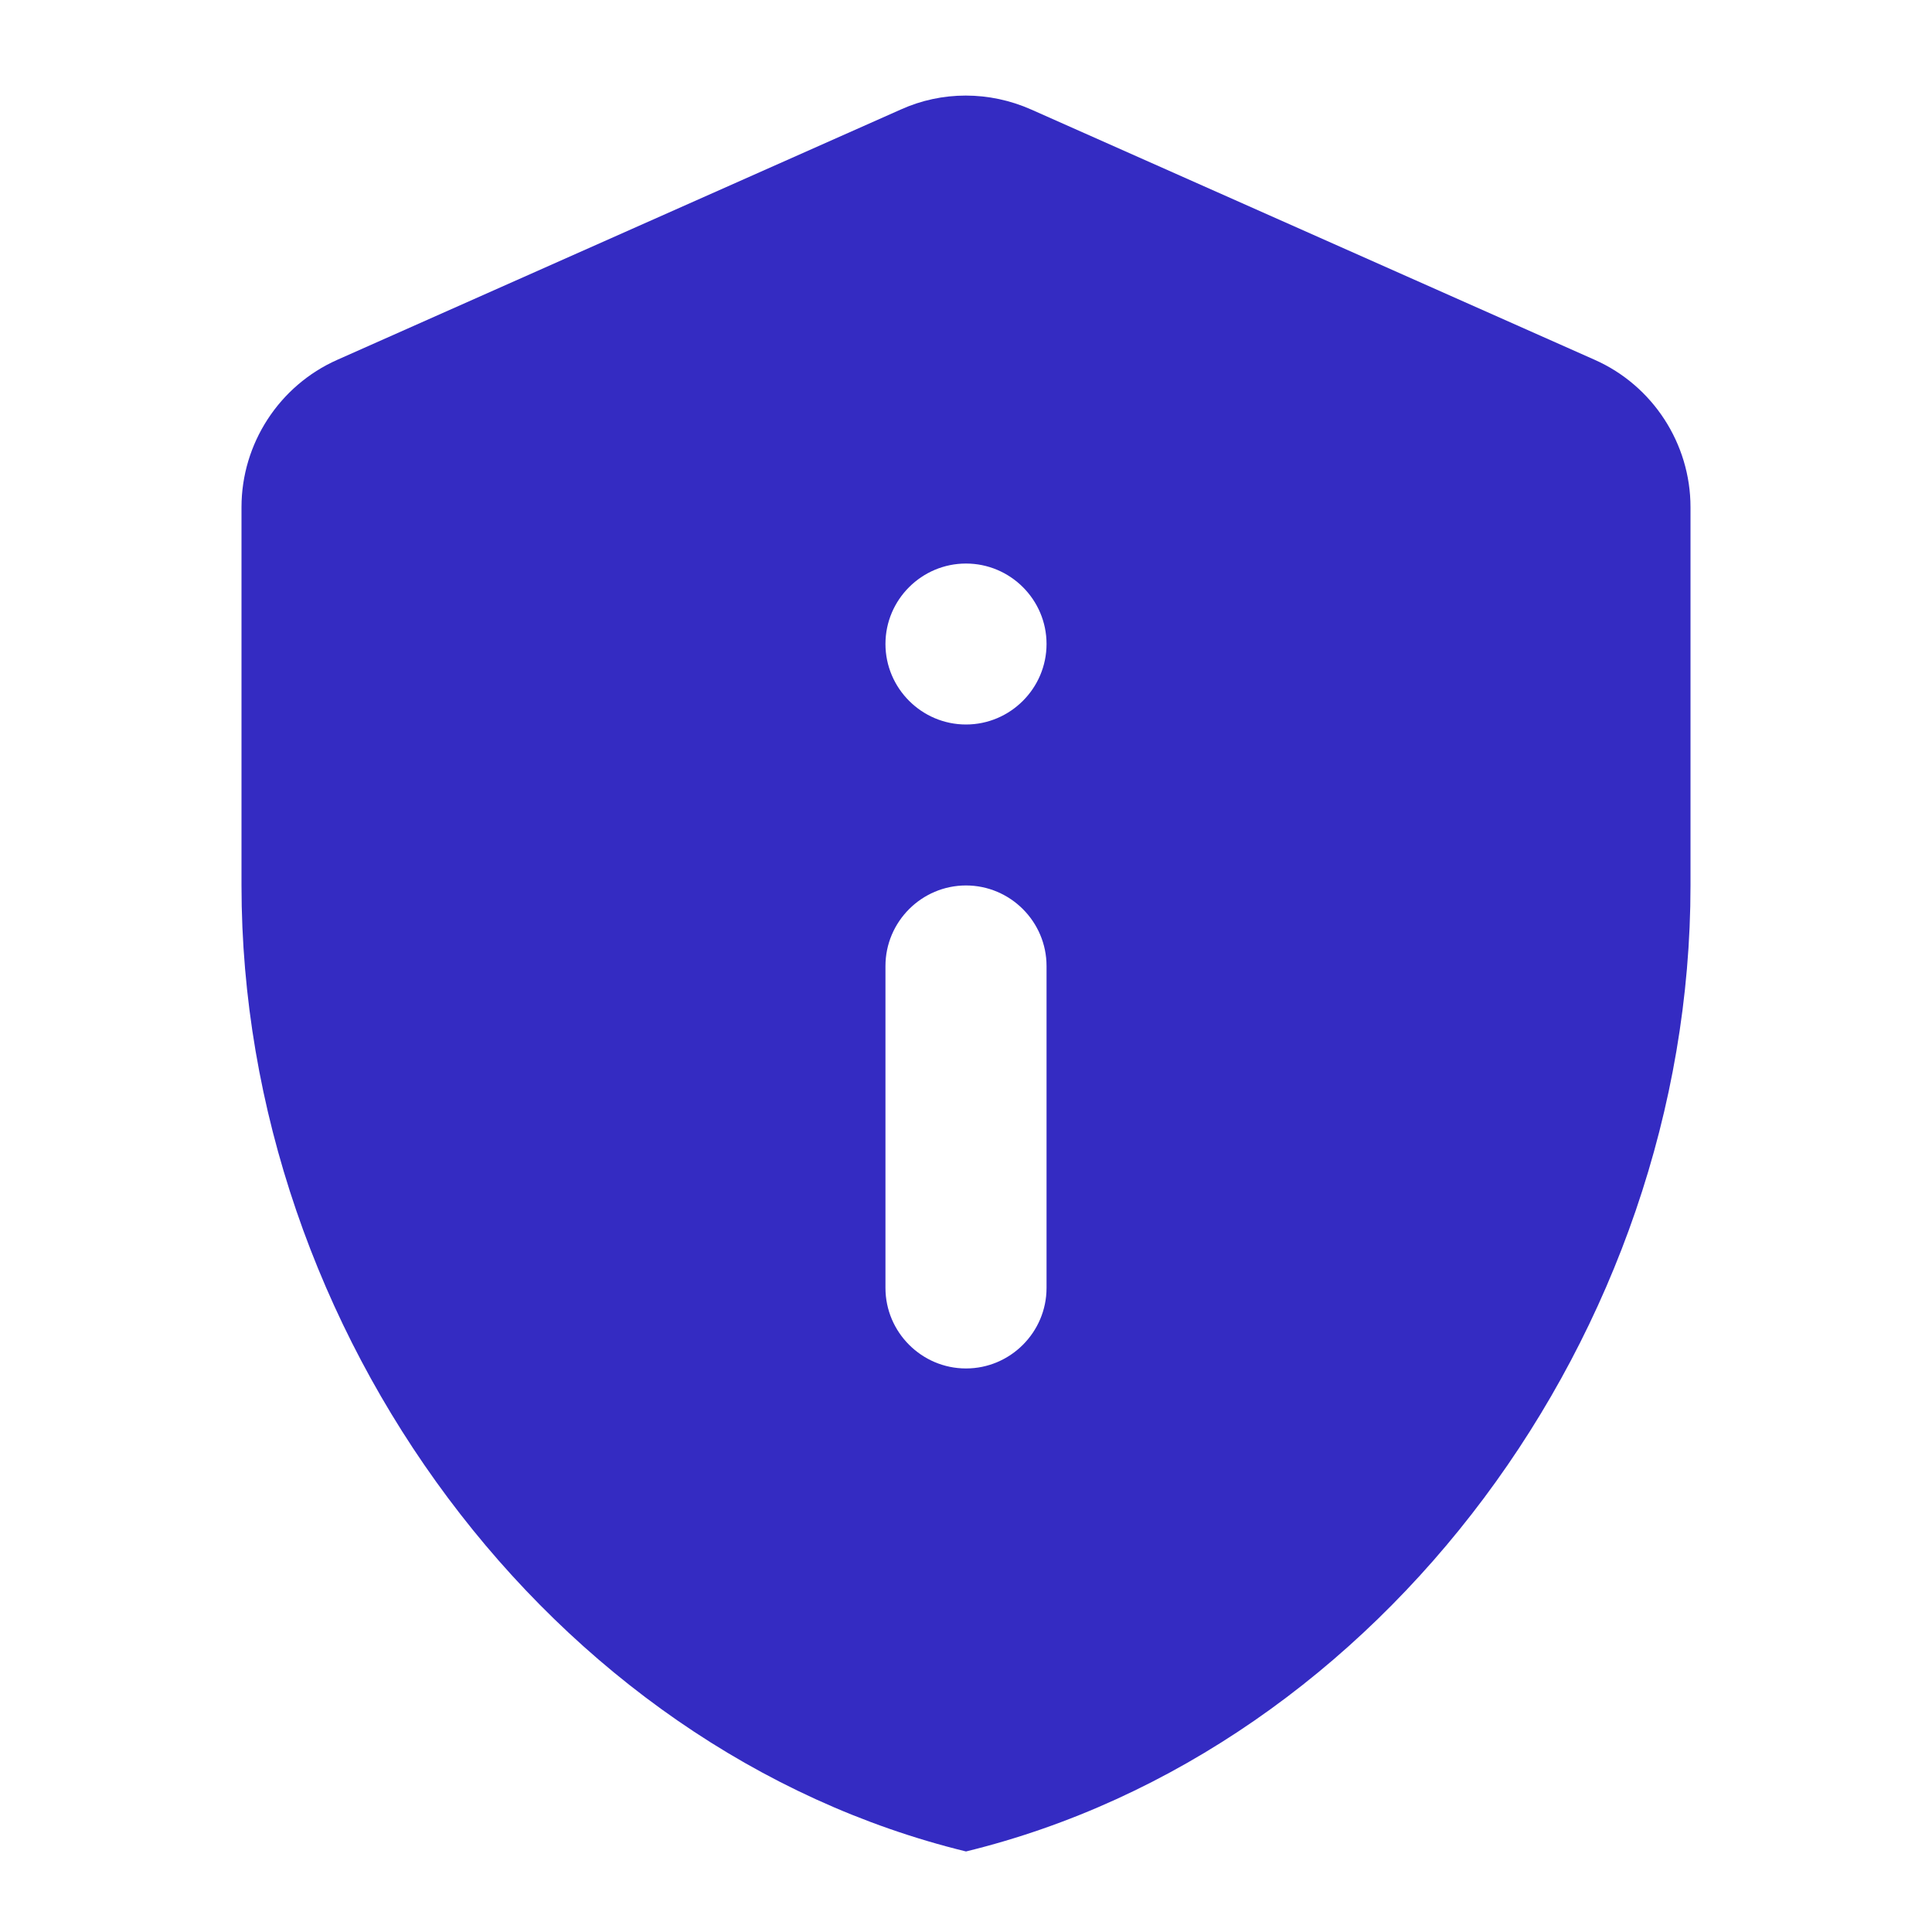 <svg width="16" height="16" viewBox="0 0 16 16" fill="none" xmlns="http://www.w3.org/2000/svg">
<g clip-path="url(#clip0_3174_14571)">
<path d="M2.793 2.98C2.313 3.193 2 3.673 2 4.2V7.333C2 11.033 4.56 14.493 8 15.333C11.44 14.493 14 11.033 14 7.333V4.2C14 3.673 13.687 3.193 13.207 2.98L8.54 0.907C8.193 0.753 7.8 0.753 7.46 0.907L2.793 2.98ZM8 4.667C8.367 4.667 8.667 4.966 8.667 5.333C8.667 5.7 8.367 6 8 6C7.633 6 7.333 5.7 7.333 5.333C7.333 4.966 7.633 4.667 8 4.667ZM8 7.333C8.367 7.333 8.667 7.633 8.667 8V10.666C8.667 11.033 8.367 11.333 8 11.333C7.633 11.333 7.333 11.033 7.333 10.666V8C7.333 7.633 7.633 7.333 8 7.333Z" fill="#342BC2"/>
</g>
<defs>
<clipPath id="clip0_3174_14571">
<rect width="16" height="16" fill="white"/>
</clipPath>
</defs>
</svg>
